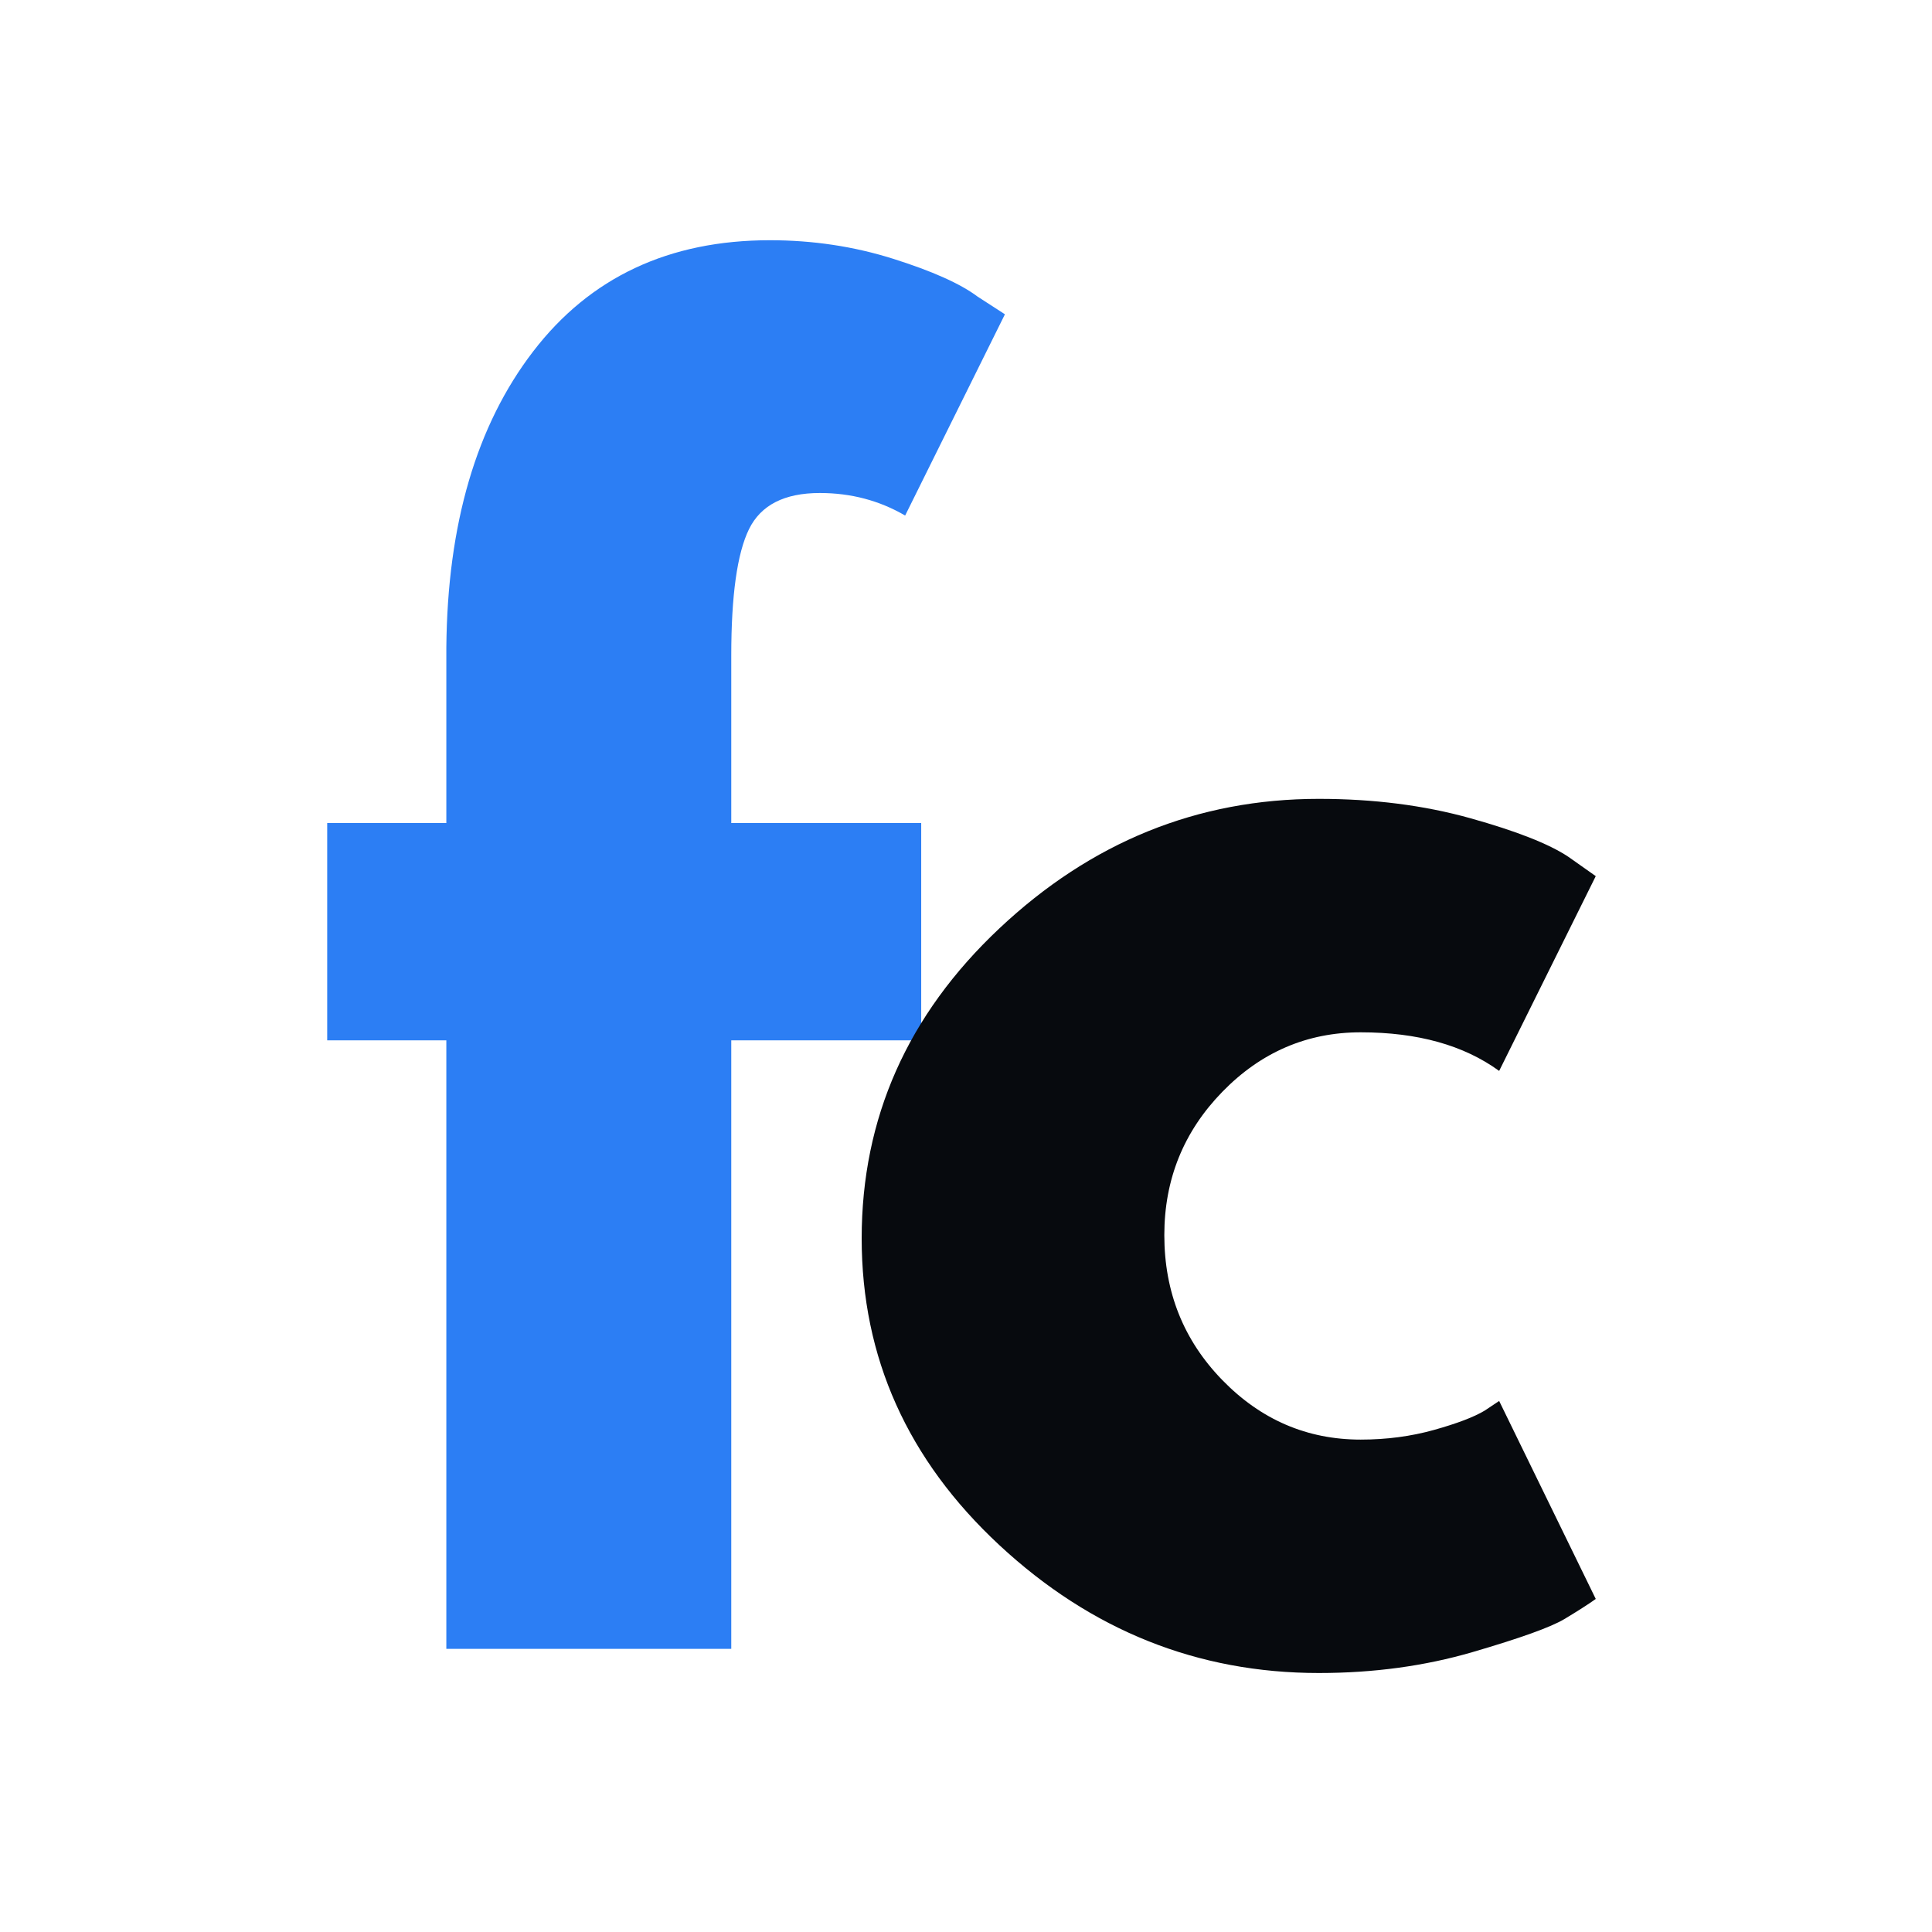 <?xml version="1.0" encoding="UTF-8"?>
<svg xmlns="http://www.w3.org/2000/svg" xmlns:xlink="http://www.w3.org/1999/xlink" width="1000" zoomAndPan="magnify" viewBox="0 0 750 750" height="1000" preserveAspectRatio="xMidYMid meet" version="1.0">
  <defs>
    <g></g>
  </defs>
  <rect x="-75" width="900" fill="#ffffff" y="-75" height="900" fill-opacity="1"></rect>
  <rect x="-75" width="900" fill="#ffffff" y="-75" height="900" fill-opacity="1"></rect>
  <g fill="#2c7ef4" fill-opacity="1">
    <g transform="translate(117.017, 640.086)">
      <g>
        <path d="M 56.25 -320.594 L 56.25 -388.719 C 56.664 -436.625 67.91 -474.953 89.984 -503.703 C 112.066 -532.453 142.691 -546.828 181.859 -546.828 C 198.523 -546.828 214.457 -544.43 229.656 -539.641 C 244.863 -534.848 255.801 -529.953 262.469 -524.953 L 273.094 -518.078 L 234.359 -439.953 C 224.359 -445.785 213.316 -448.703 201.234 -448.703 C 187.484 -448.703 178.316 -444.016 173.734 -434.641 C 169.148 -425.266 166.859 -408.914 166.859 -385.594 L 166.859 -320.594 L 240.594 -320.594 L 240.594 -236.219 L 166.859 -236.219 L 166.859 0 L 56.25 0 L 56.25 -236.219 L 10 -236.219 L 10 -320.594 Z M 56.25 -320.594 "></path>
      </g>
    </g>
  </g>
  <g fill="#070a0e" fill-opacity="1">
    <g transform="translate(320.127, 640.086)">
      <g>
        <path d="M 208.109 -239.344 C 187.273 -239.344 169.359 -231.633 154.359 -216.219 C 139.359 -200.812 131.859 -182.273 131.859 -160.609 C 131.859 -138.523 139.359 -119.773 154.359 -104.359 C 169.359 -88.941 187.273 -81.234 208.109 -81.234 C 218.109 -81.234 227.582 -82.484 236.531 -84.984 C 245.488 -87.484 252.051 -89.984 256.219 -92.484 L 261.844 -96.234 L 299.344 -19.375 C 296.426 -17.289 292.363 -14.688 287.156 -11.562 C 281.945 -8.438 270.07 -4.164 251.531 1.25 C 233 6.664 213.109 9.375 191.859 9.375 C 144.773 9.375 103.422 -7.18 67.797 -40.297 C 32.18 -73.422 14.375 -113.109 14.375 -159.359 C 14.375 -206.023 32.18 -246.125 67.797 -279.656 C 103.422 -313.195 144.773 -329.969 191.859 -329.969 C 213.109 -329.969 232.688 -327.469 250.594 -322.469 C 268.508 -317.469 281.219 -312.469 288.719 -307.469 L 299.344 -299.969 L 261.844 -224.359 C 248.094 -234.348 230.18 -239.344 208.109 -239.344 Z M 208.109 -239.344 "></path>
      </g>
    </g>
  </g>
</svg>
